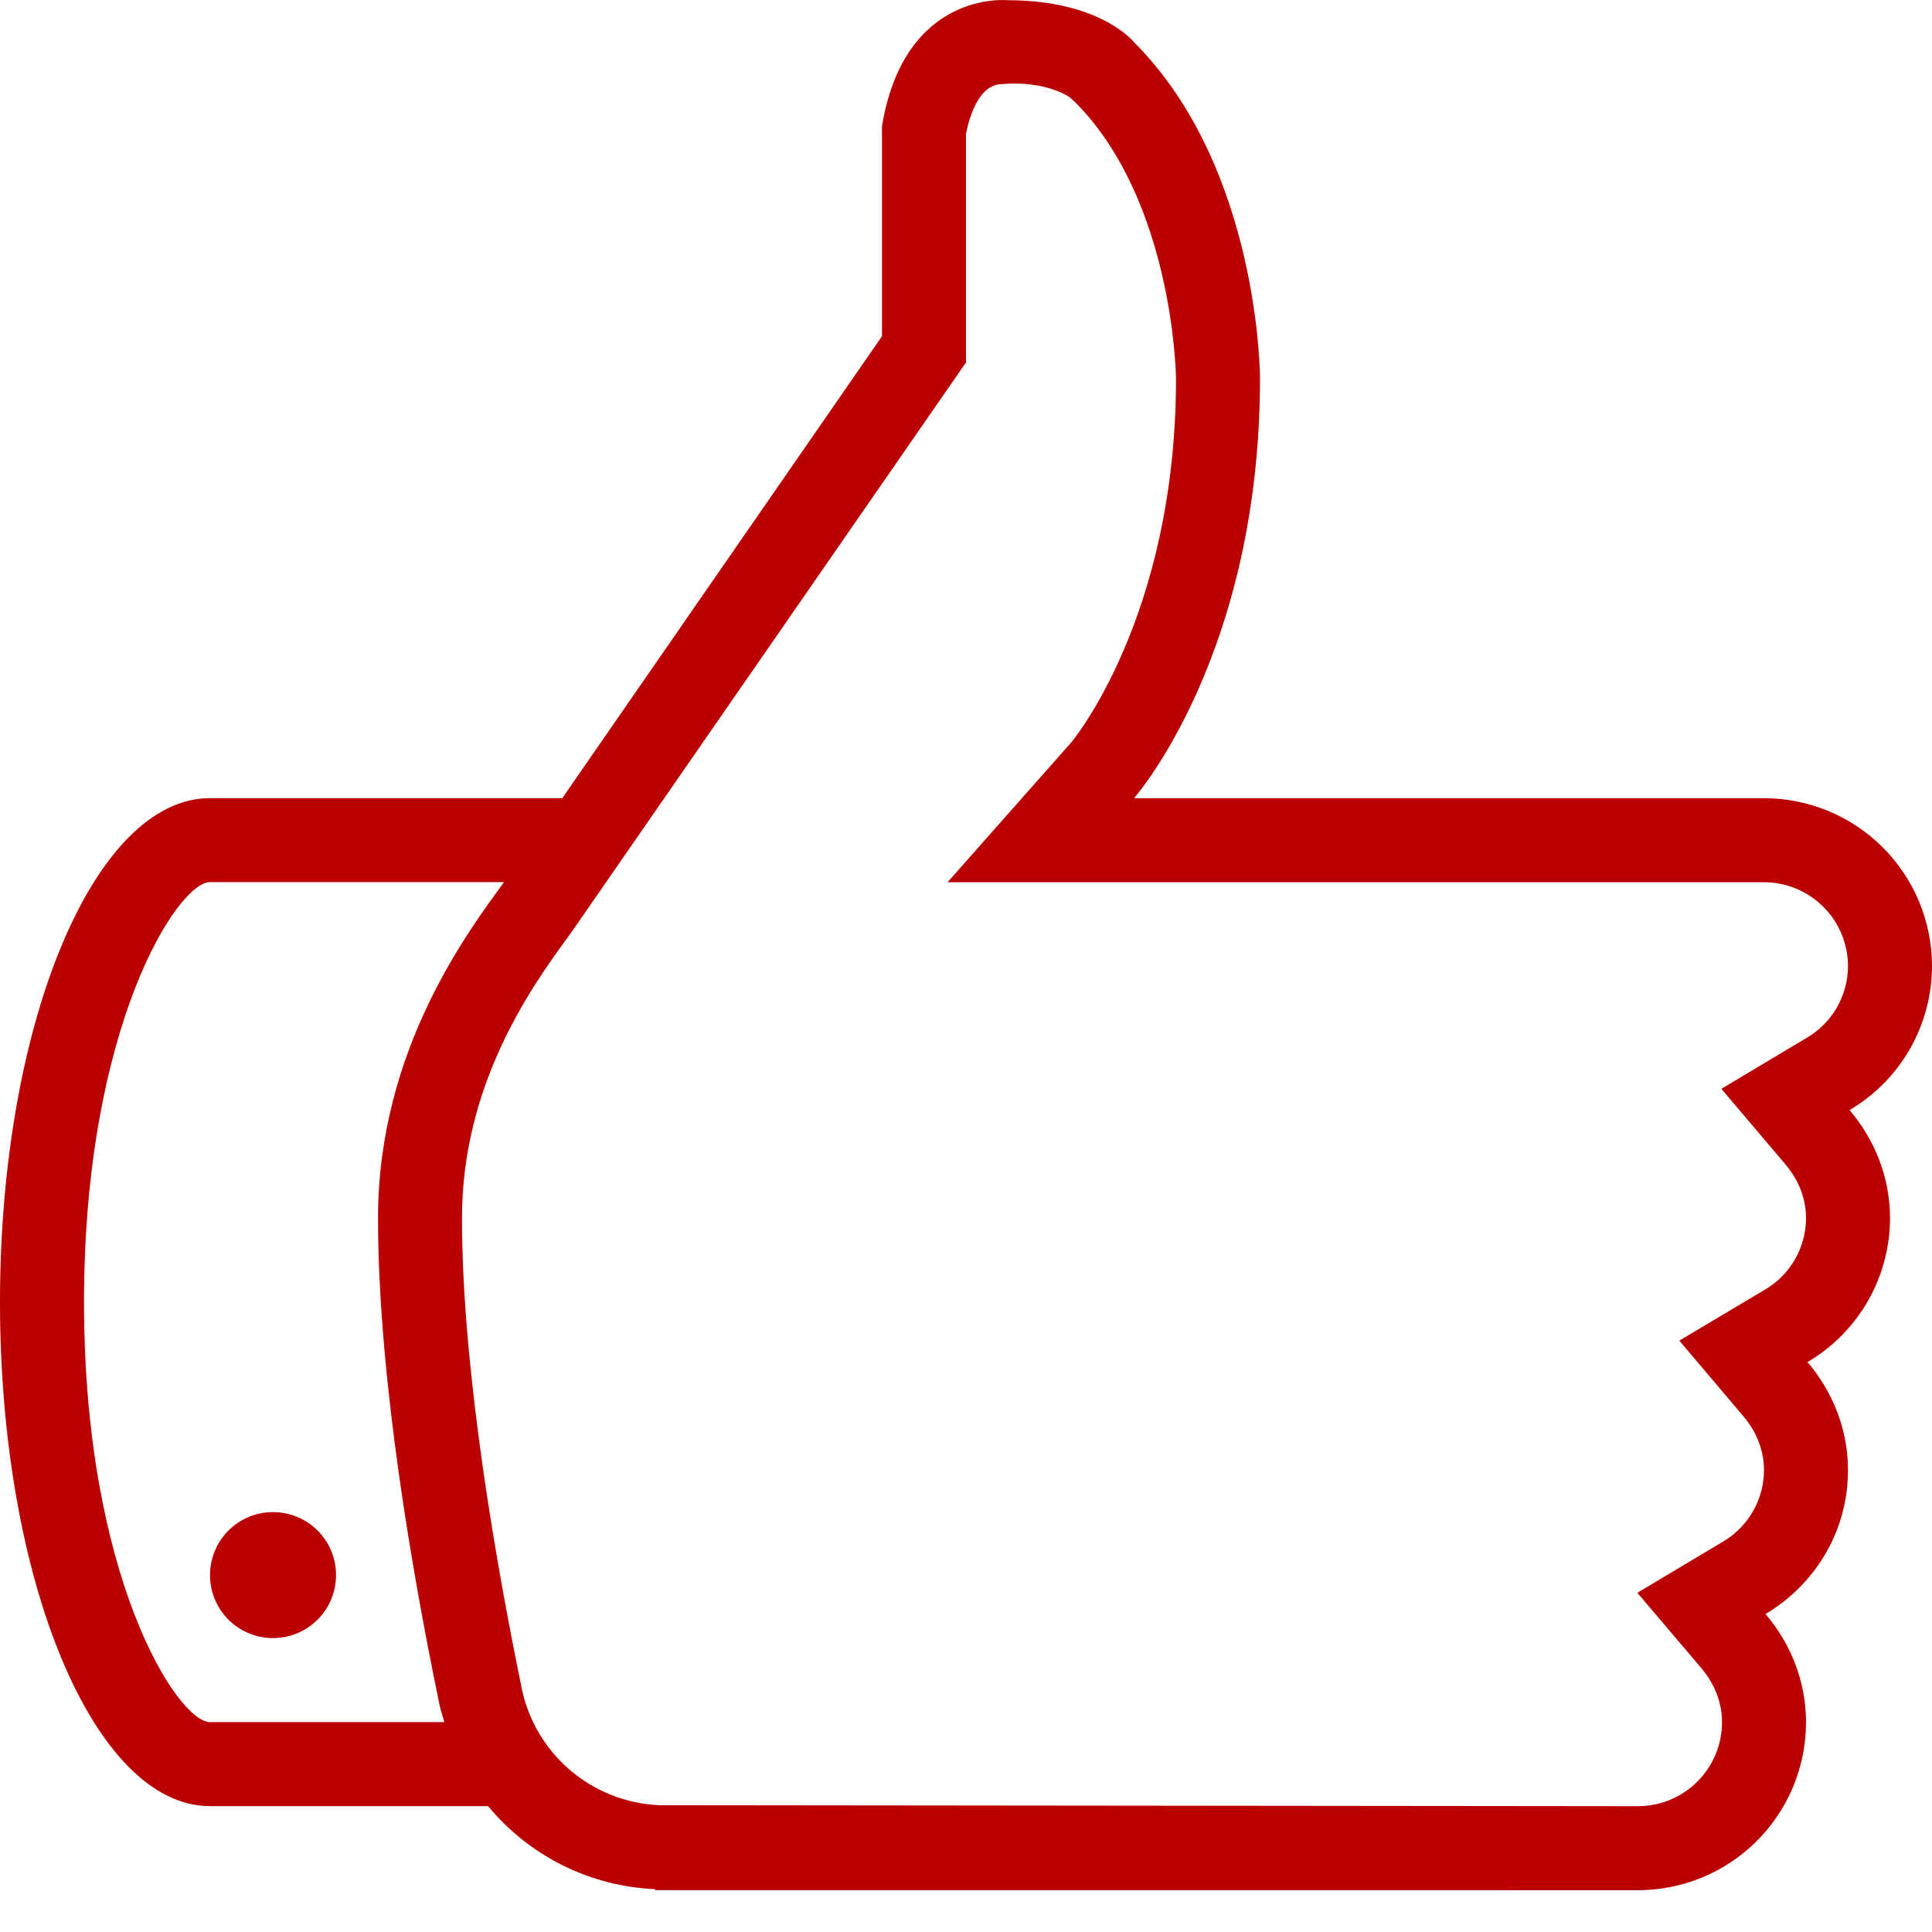 <svg width="33" height="33" viewBox="0 0 33 33" fill="none" xmlns="http://www.w3.org/2000/svg">
<path fill-rule="evenodd" clip-rule="evenodd" d="M31.592 18.961C32.017 19.461 32.283 20.101 32.283 20.809C32.282 21.305 32.151 21.793 31.904 22.224C31.657 22.654 31.302 23.013 30.874 23.265C31.299 23.766 31.565 24.406 31.565 25.113C31.565 26.162 30.996 27.069 30.157 27.569C30.582 28.069 30.848 28.709 30.848 29.417C30.848 30.178 30.546 30.908 30.007 31.446C29.469 31.984 28.739 32.286 27.978 32.286L11.188 32.285V32.268C10.64 32.244 10.103 32.106 9.612 31.862C9.121 31.617 8.686 31.273 8.337 30.85H3.587C1.606 30.85 0 26.995 0 22.241C0 17.487 1.606 13.633 3.587 13.633H9.604L15.065 5.743V2.156C15.453 -0.184 17.217 0.004 17.217 0.004C18.804 0.004 19.37 0.721 19.37 0.721C21.522 2.873 21.522 6.46 21.522 6.46C21.522 11.201 19.37 13.634 19.37 13.634H30.13C30.892 13.634 31.621 13.936 32.16 14.475C32.698 15.013 33 15.742 33 16.504C32.999 17 32.868 17.488 32.622 17.919C32.375 18.35 32.02 18.709 31.592 18.961ZM3.587 15.067C3.034 15.067 1.435 17.534 1.435 22.241C1.435 26.949 3.034 29.415 3.587 29.415H7.589C7.548 29.273 7.503 29.133 7.48 28.985C7.055 26.924 6.457 23.538 6.457 20.806C6.457 17.906 8.037 15.859 8.609 15.067H8.61H3.587ZM30.13 15.069H16.185L18.295 12.684C18.313 12.663 20.087 10.543 20.087 6.464C20.087 6.434 20.048 3.428 18.355 1.736L18.271 1.661C17.788 1.357 17.124 1.436 17.124 1.436C16.742 1.436 16.572 1.928 16.5 2.286V6.191L9.772 15.907L9.693 16.016C9.108 16.82 7.891 18.493 7.891 20.806C7.891 23.471 8.513 26.893 8.894 28.75C8.99 29.314 9.277 29.828 9.705 30.207C10.134 30.586 10.679 30.807 11.251 30.834L27.978 30.851C28.77 30.851 29.413 30.208 29.413 29.417C29.413 28.998 29.222 28.686 29.064 28.498L27.967 27.206L29.422 26.337C29.636 26.213 29.815 26.034 29.939 25.819C30.064 25.605 30.13 25.361 30.13 25.113C30.13 24.694 29.94 24.381 29.78 24.193L28.684 22.899L30.14 22.032C30.355 21.908 30.533 21.729 30.657 21.515C30.782 21.3 30.847 21.057 30.848 20.809C30.848 20.39 30.657 20.078 30.498 19.89L29.402 18.598L30.856 17.729C31.071 17.605 31.25 17.426 31.374 17.211C31.498 16.996 31.564 16.753 31.565 16.504C31.565 16.124 31.414 15.759 31.145 15.49C30.876 15.221 30.511 15.069 30.13 15.069ZM4.663 27.98C4.378 27.98 4.104 27.867 3.902 27.665C3.7 27.463 3.587 27.189 3.587 26.904C3.587 26.618 3.701 26.344 3.902 26.143C4.104 25.941 4.378 25.827 4.664 25.828C4.949 25.828 5.223 25.941 5.425 26.143C5.627 26.345 5.74 26.619 5.74 26.904C5.74 27.19 5.626 27.464 5.424 27.665C5.222 27.867 4.949 27.98 4.663 27.98Z" fill="#BA0000"/>
</svg>
